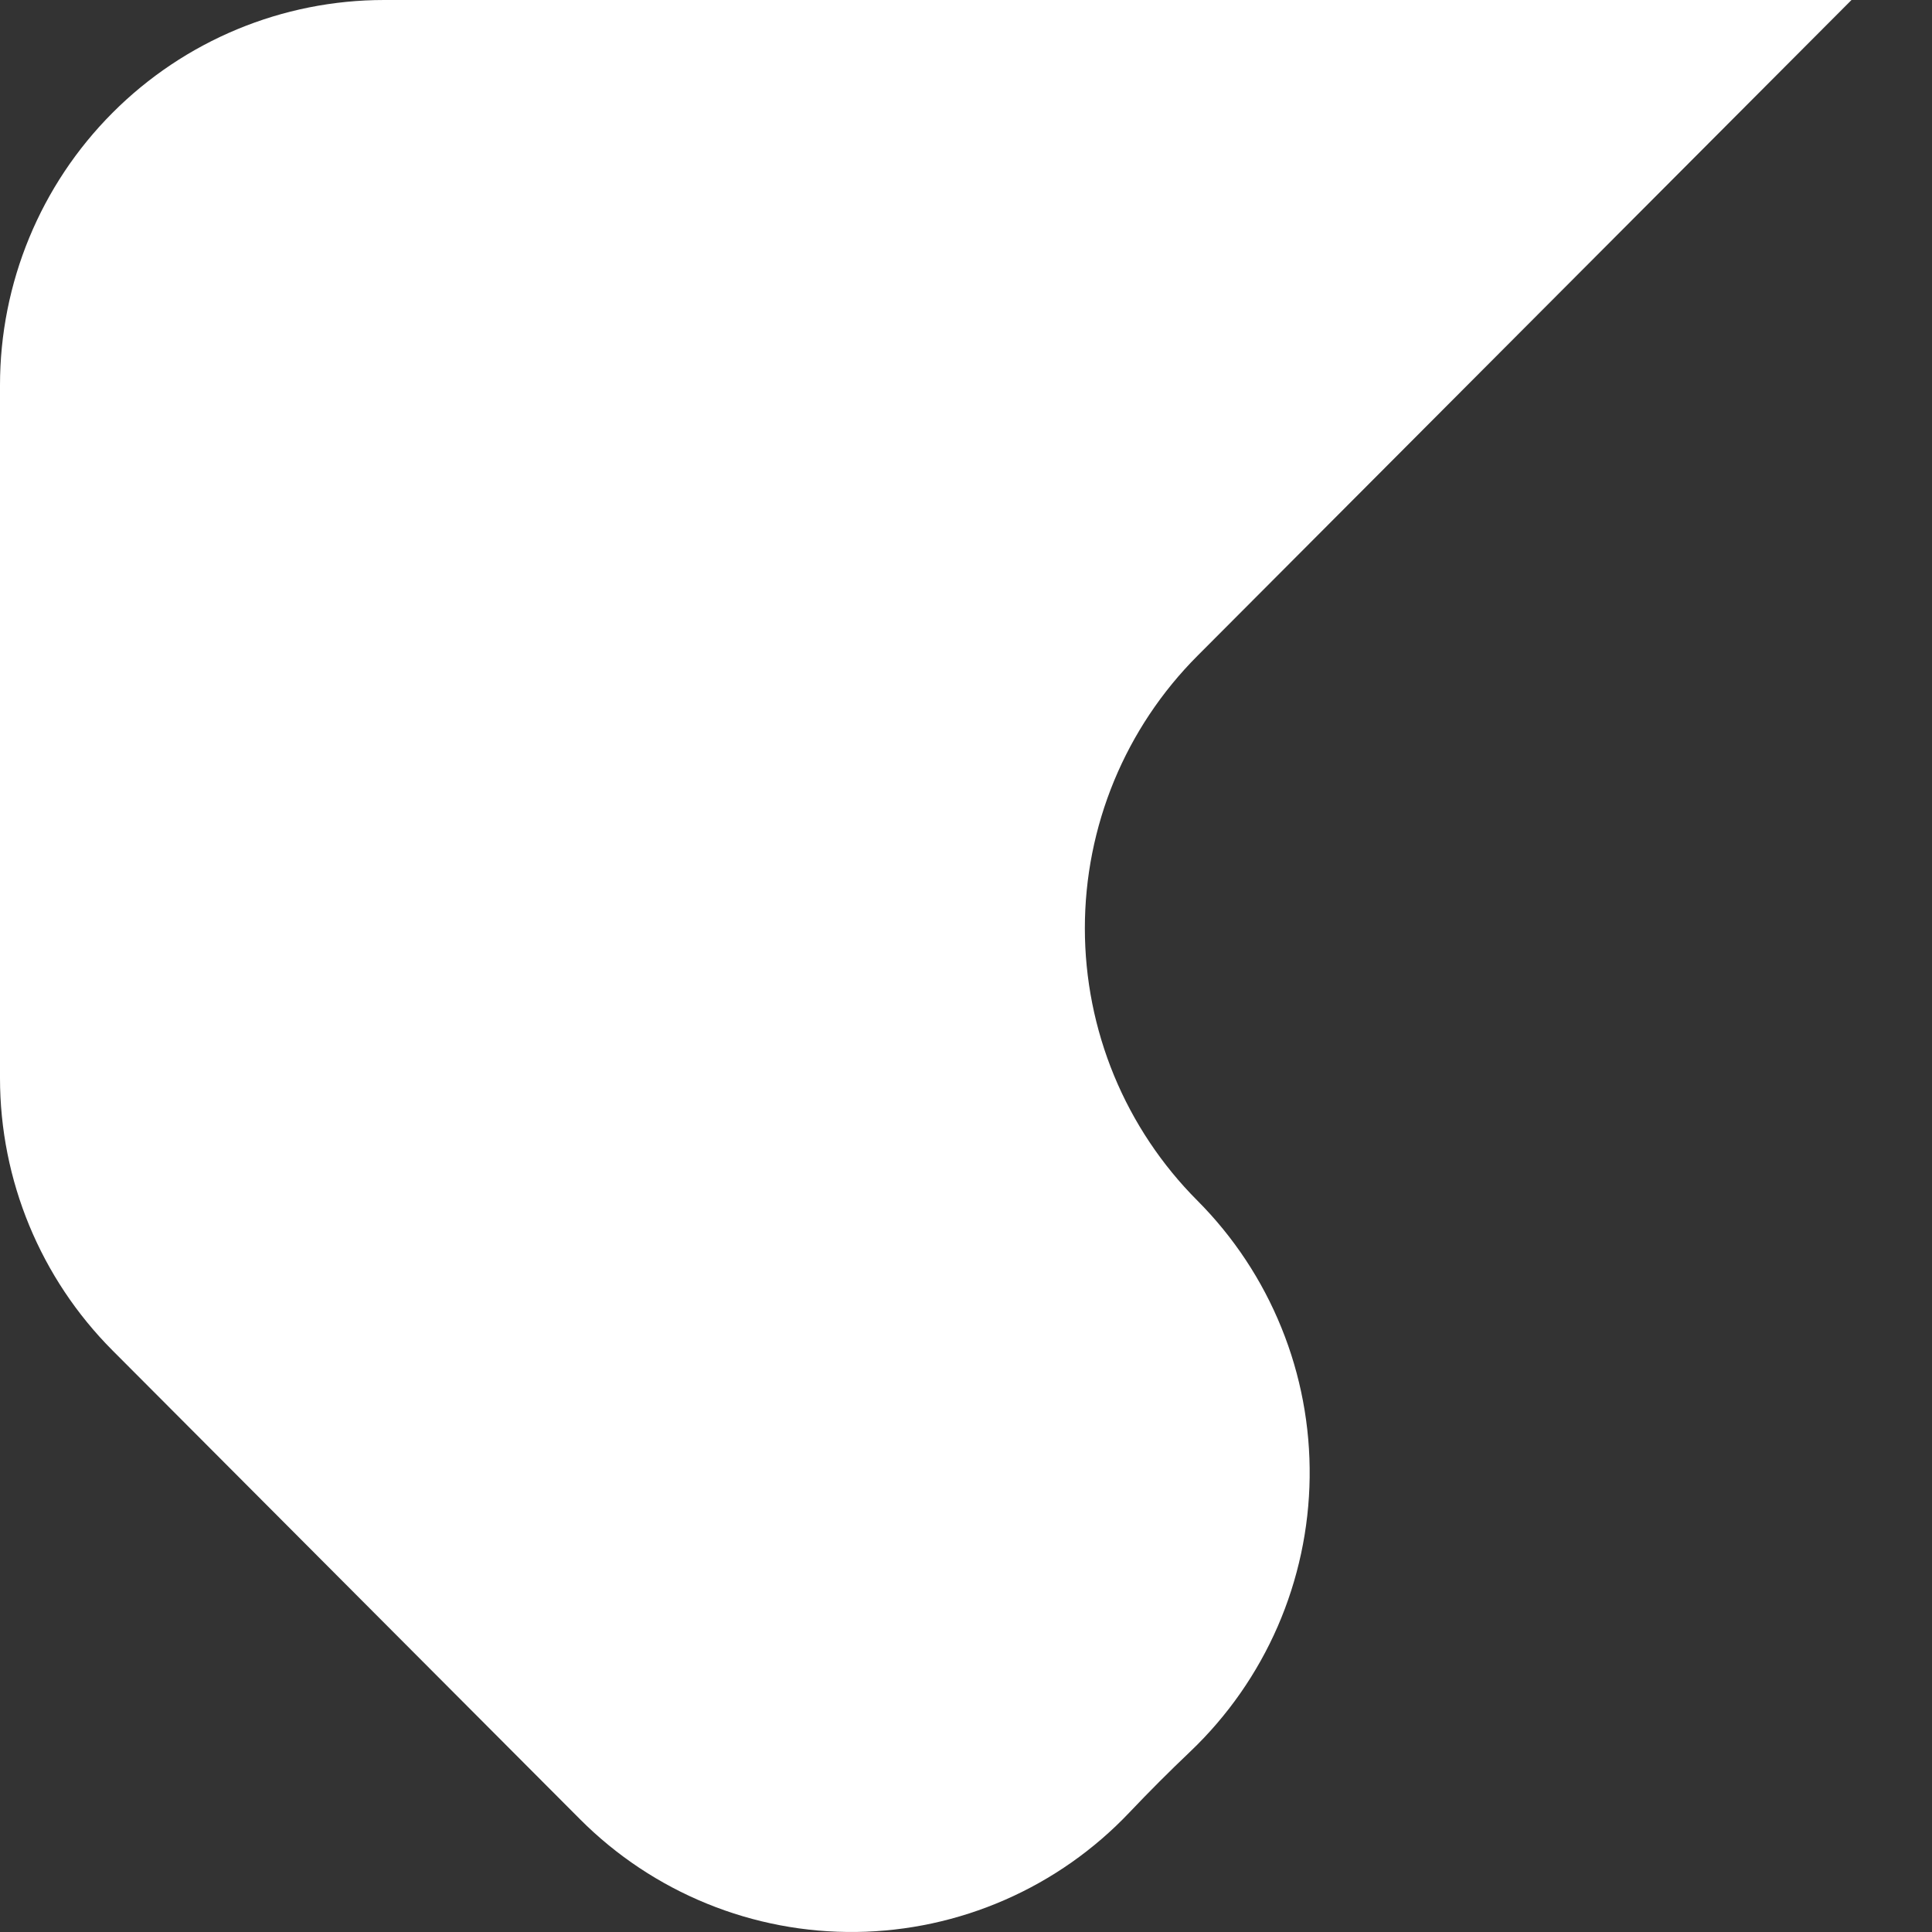 <svg width="48" height="48" viewBox="0 0 48 48" fill="none" xmlns="http://www.w3.org/2000/svg">
<rect x="0" y="0" width="48" height="48" fill="#333333" stroke="none"/>
<path d="M29.748 29.828C30.647 30.73 31.357 31.803 31.836 32.985C32.316 34.166 32.554 35.431 32.538 36.706C32.522 37.981 32.252 39.24 31.744 40.409C31.235 41.578 30.498 42.633 29.577 43.512C29.059 44.004 28.553 44.51 28.06 45.03C27.184 45.954 26.132 46.693 24.966 47.202C23.8 47.712 22.545 47.983 21.273 47.999C20.002 48.015 18.74 47.776 17.562 47.295C16.384 46.815 15.313 46.103 14.414 45.202L2.796 33.552C1.006 31.757 4.25303e-05 29.323 0 26.784L0 9.569C0 7.031 1.005 4.597 2.795 2.803C4.585 1.008 7.012 0 9.543 0L46 0L29.748 16.296C28.862 17.184 28.159 18.239 27.679 19.4C27.2 20.561 26.953 21.805 26.953 23.062C26.953 24.319 27.2 25.563 27.679 26.724C28.159 27.885 28.862 28.94 29.748 29.828Z" fill="white"/>
</svg>
